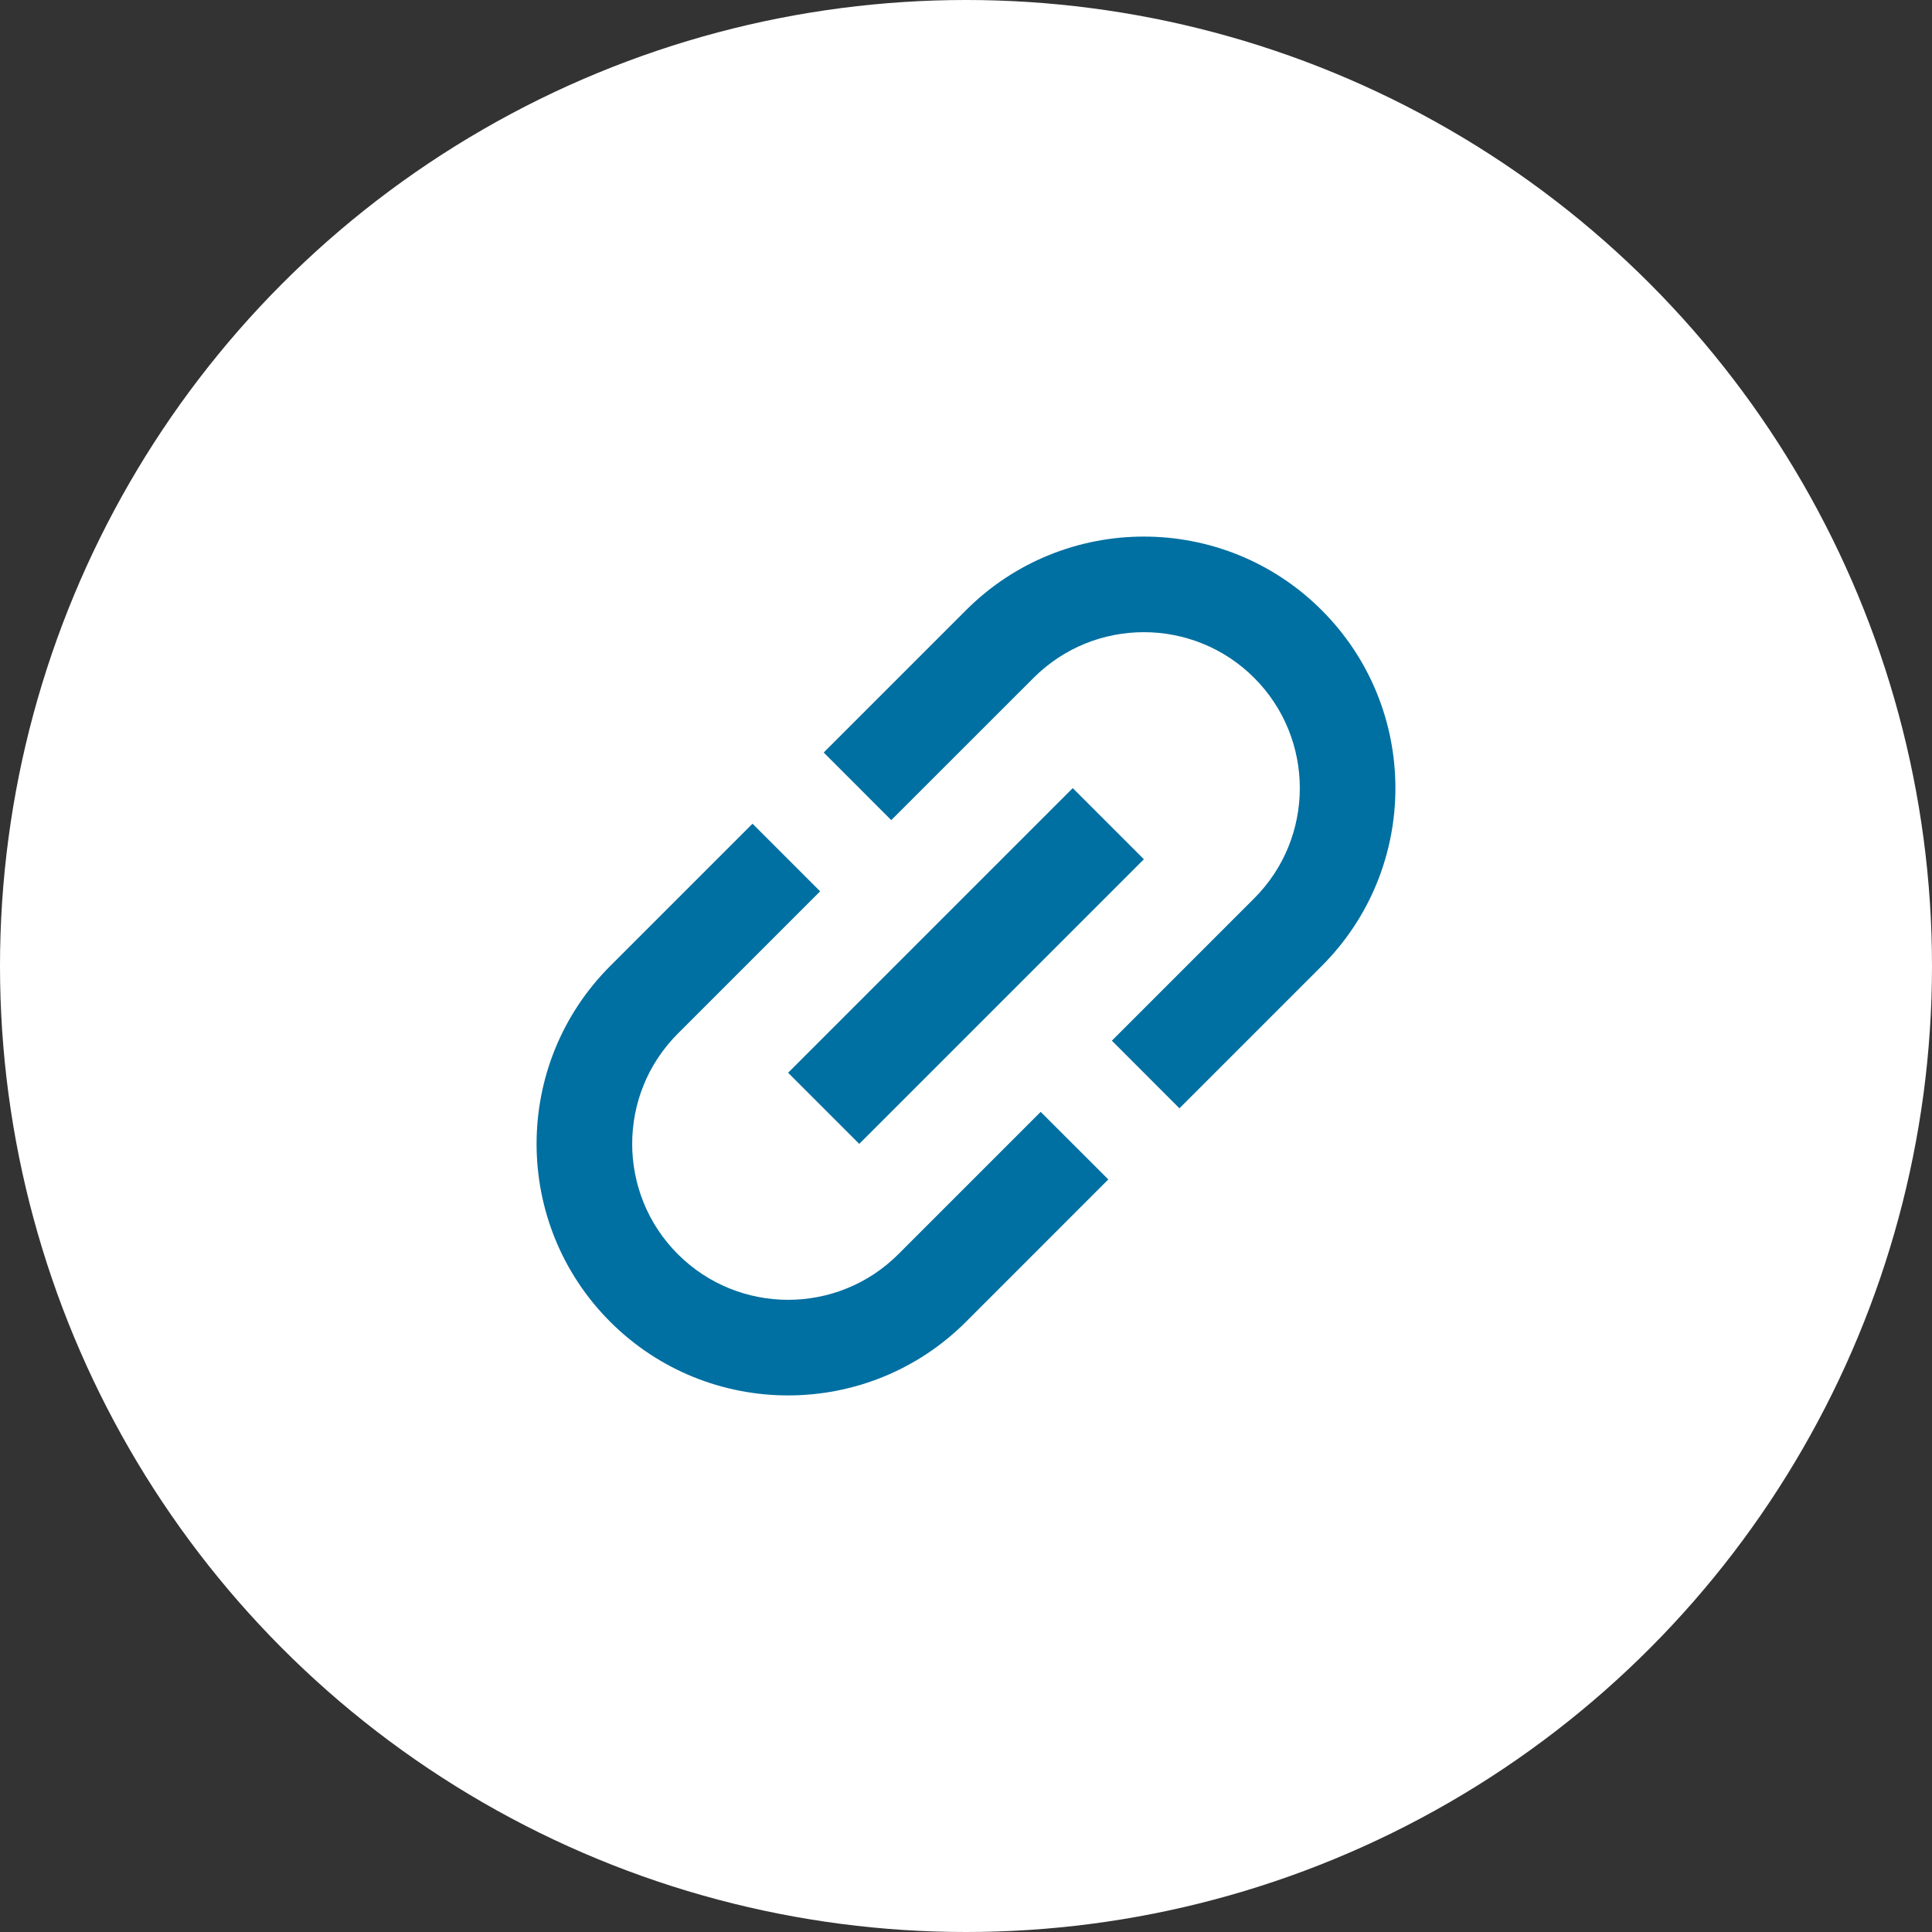 <svg width="32" height="32" viewBox="0 0 32 32" fill="none" xmlns="http://www.w3.org/2000/svg">
<rect x="0" y="0" width="32" height="32" fill="#333333" stroke="none"/>
<circle cx="16" cy="16" r="16" fill="white"/>
<g clip-path="url(#clip0_6938_1916)">
<path d="M11.227 20.773C10.219 19.765 10.219 18.127 11.227 17.12L13.584 14.763L12.464 13.643L10.107 16C8.481 17.626 8.481 20.266 10.107 21.893C11.734 23.519 14.374 23.519 16 21.893L18.357 19.535L17.237 18.416L14.88 20.773C13.873 21.781 12.235 21.781 11.227 20.773ZM14.232 18.946L18.946 14.232L17.768 13.054L13.054 17.768L14.232 18.946ZM16 10.107L13.643 12.464L14.762 13.584L17.12 11.227C18.127 10.219 19.765 10.219 20.773 11.227C21.781 12.235 21.781 13.873 20.773 14.88L18.416 17.237L19.535 18.357L21.892 16C23.519 14.374 23.519 11.734 21.892 10.107C20.266 8.481 17.626 8.481 16 10.107Z" fill="#006FA1"/>
</g>
<defs>
<clipPath id="clip0_6938_1916">
<rect width="20" height="20" fill="white" transform="translate(6 6)"/>
</clipPath>
</defs>
</svg>
